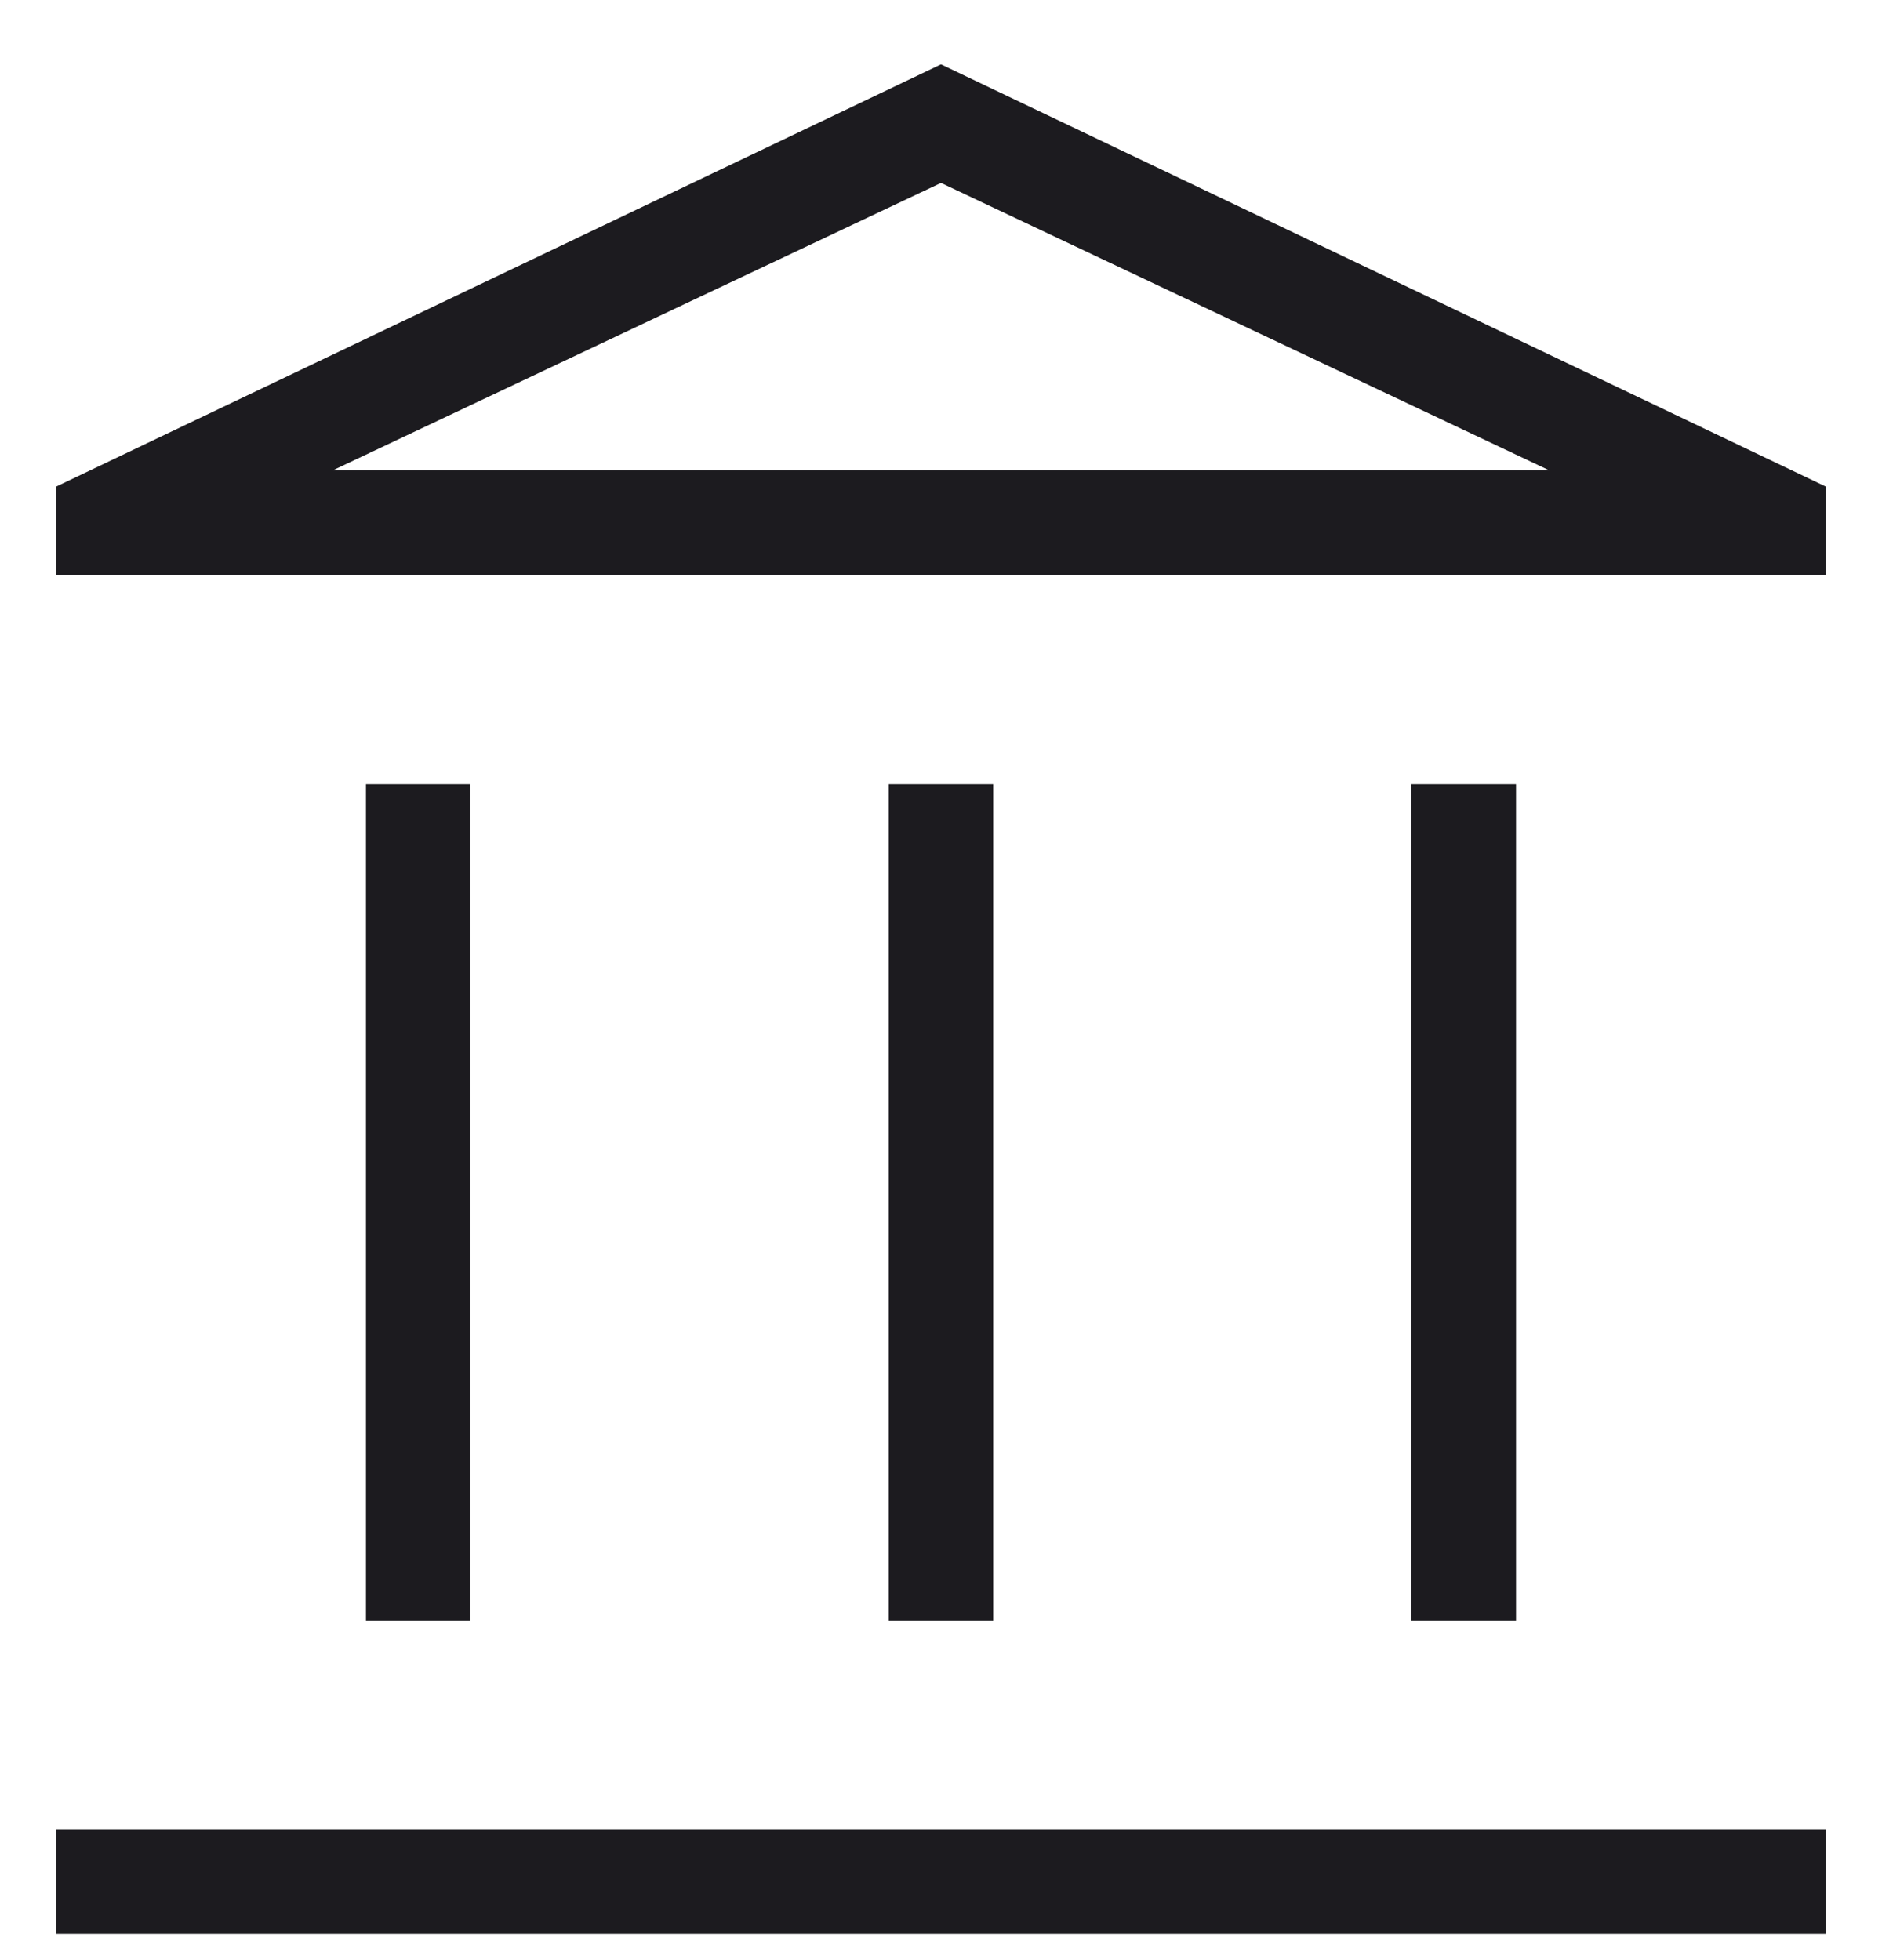 <svg width="24" height="25" viewBox="0 0 24 25" fill="none" xmlns="http://www.w3.org/2000/svg">
<path d="M4.667 20.667V10H6V20.667H4.667ZM11.333 20.667V10H12.666V20.667H11.333ZM0.718 24.667V23.333H23.282V24.667H0.718ZM18 20.667V10H19.333V20.667H18ZM0.718 7.333V6.205L12 0.821L23.282 6.205V7.333H0.718ZM4.241 6H19.759L12 2.333L4.241 6Z" fill="#1C1B1F"/>
</svg>
